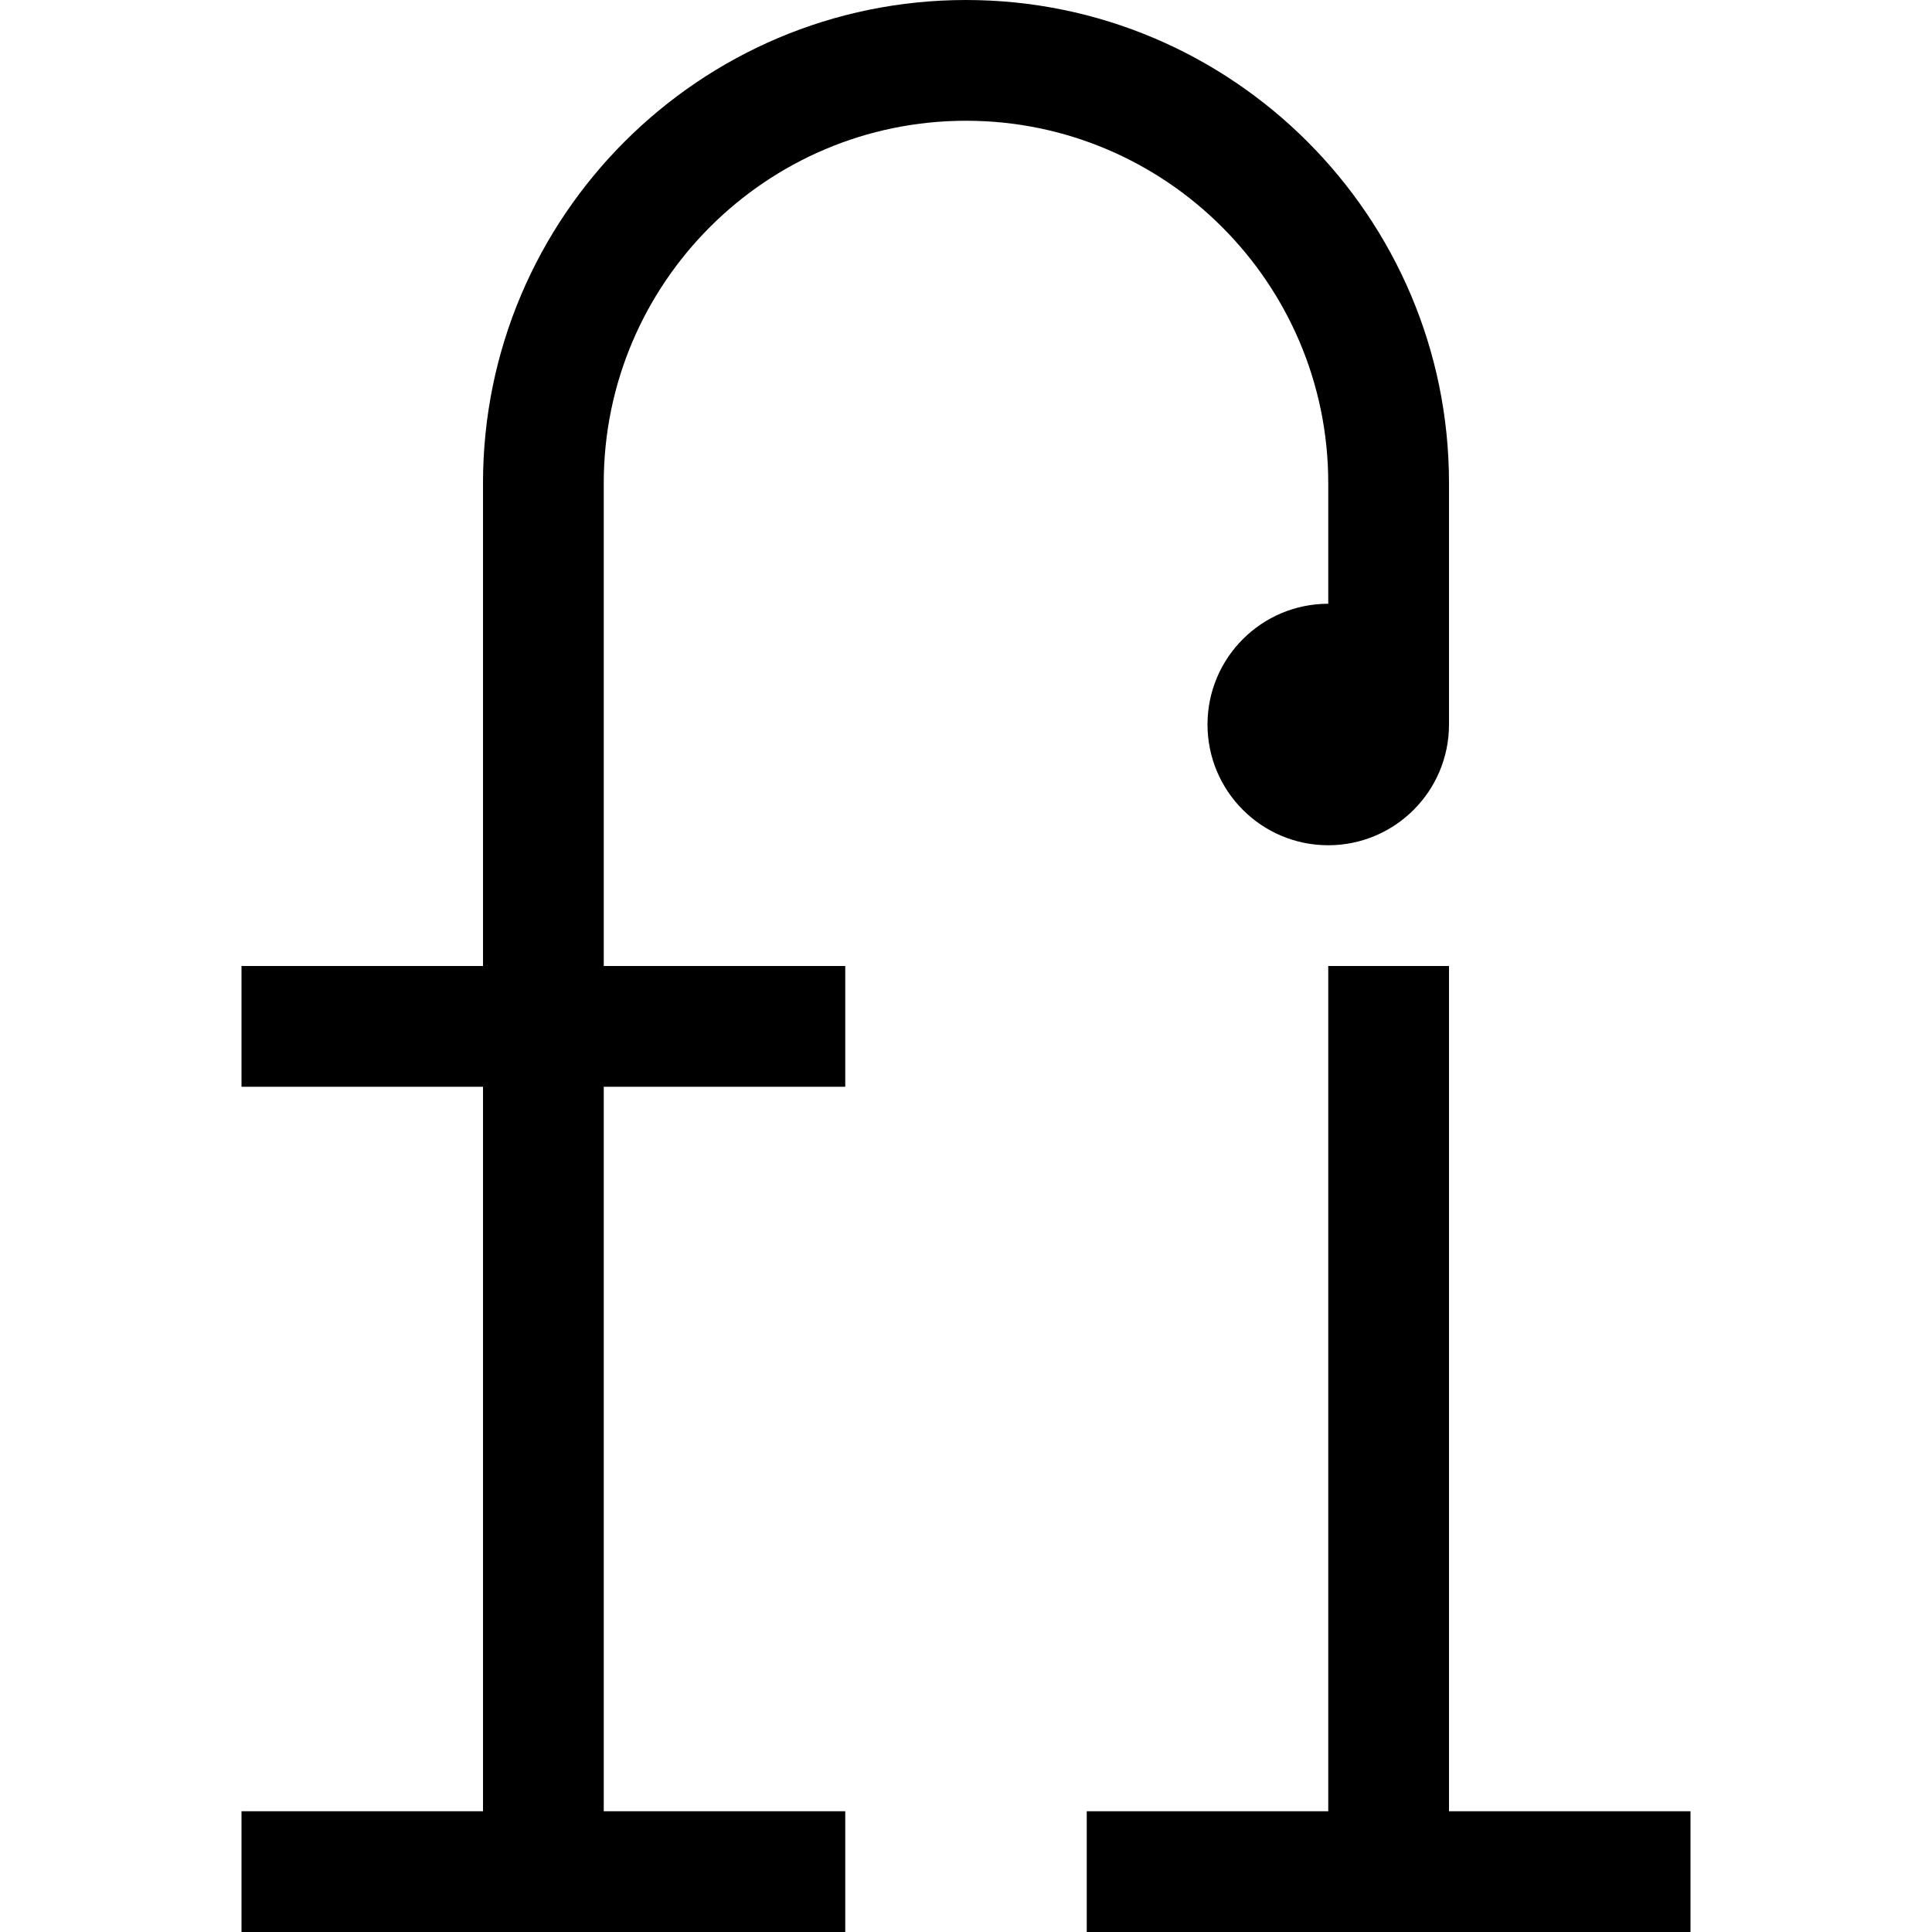<svg version="1.1" viewBox="0 0 16 16" xmlns="http://www.w3.org/2000/svg" xmlns:xlink="http://www.w3.org/1999/xlink"><path d="M6,1c1.654,0 3,1.346 3,3v1c-0.552,0 -1,0.448 -1,1c0,0.552 0.448,1 1,1c0.552,0 1,-0.448 1,-1v-2c0,-2.206 -1.794,-4 -4,-4c-2.206,0 -4,1.794 -4,4v4h-2v1h2v6h-2v1h5v-1h-2v-6h2v-1h-2v-4c0,-1.654 1.346,-3 3,-3Z" transform="translate(2, 0)"></path><path d="M3,7v-7h-1v7h-2v1h5v-1Z" transform="translate(9, 8)"></path></svg>